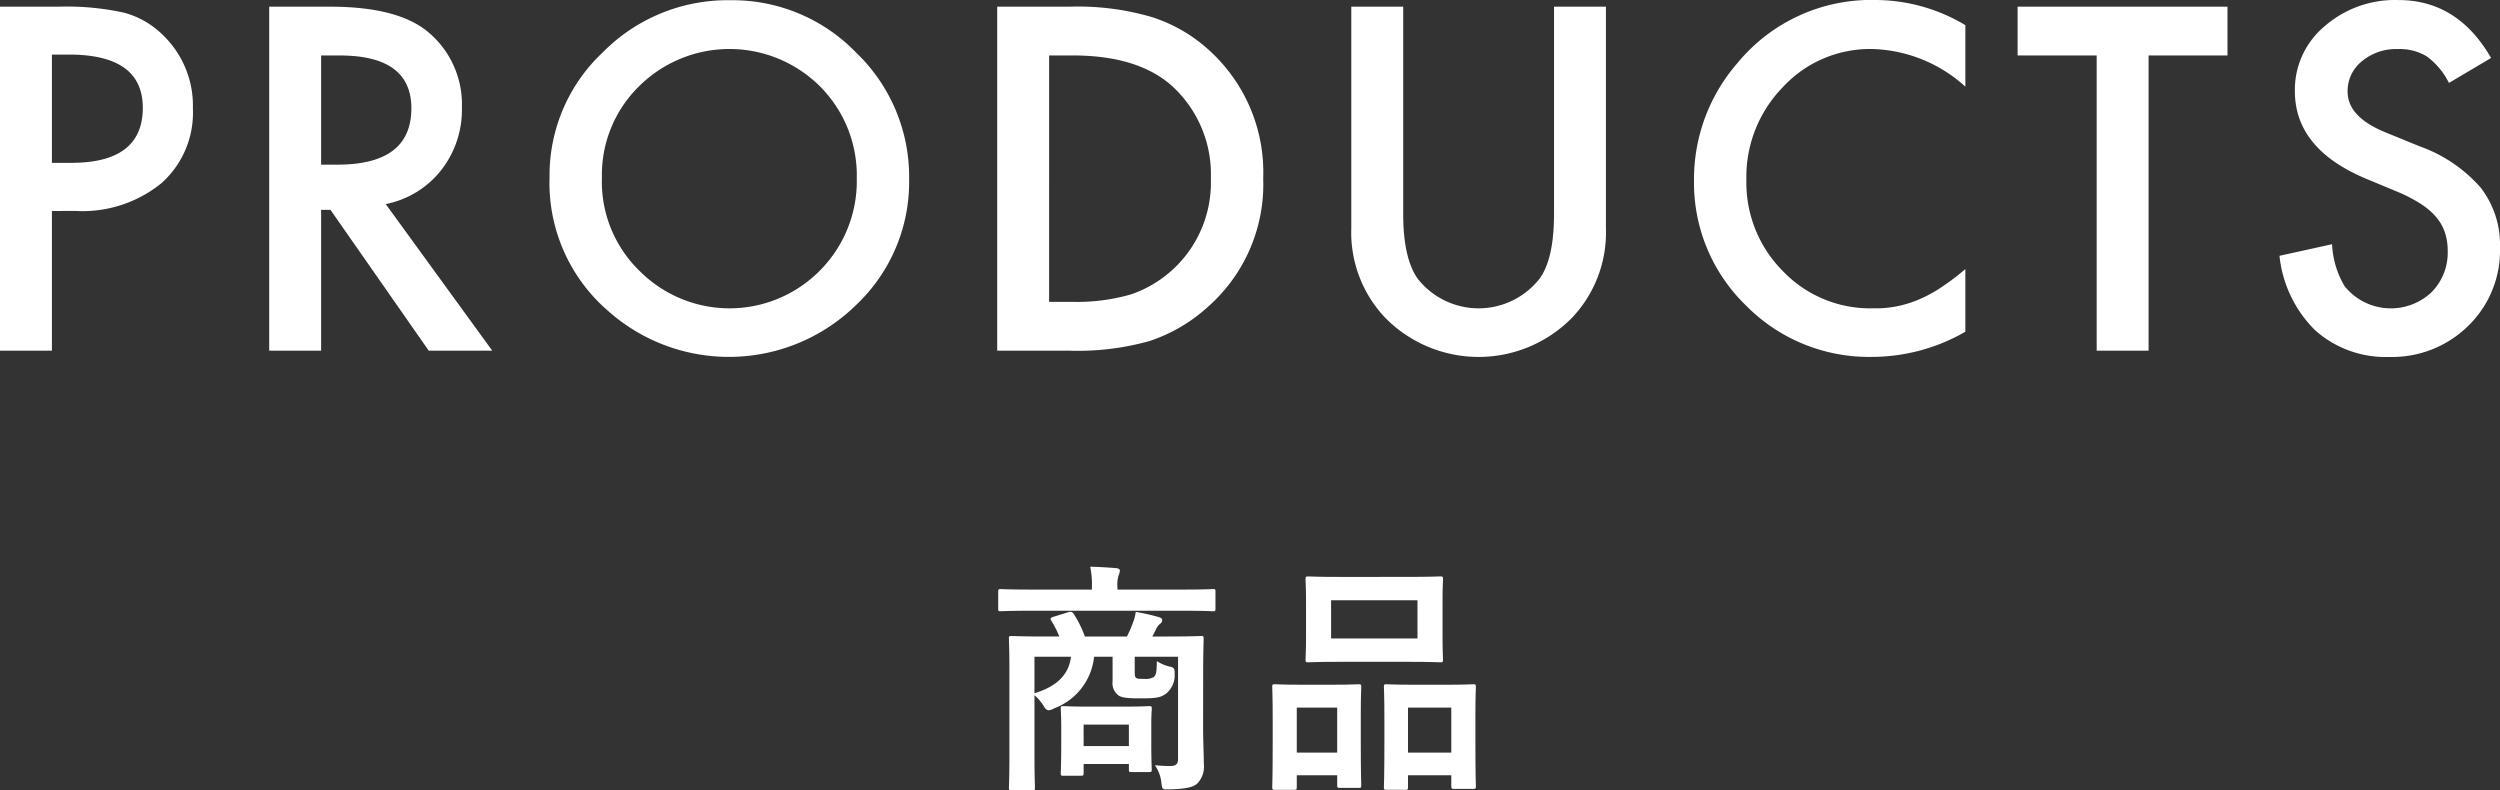 <svg xmlns="http://www.w3.org/2000/svg" width="237.184" height="74.981" viewBox="0 0 237.184 74.981">
  <rect x="0" y="0" width="237.184" height="74.981" fill="#333333" stroke="none"/>
  <defs>
    <style>
      .cls-1 {
        fill: #fff;
      }
    </style>
  </defs>
  <g id="レイヤー_2" data-name="レイヤー 2">
    <g id="マウスオーバー">
      <g>
        <path class="cls-1" d="M4.925,20.016V33.268H0V.634H5.58a25.127,25.127,0,0,1,6.192.571,8.3,8.3,0,0,1,3.721,2.156A9.29,9.29,0,0,1,18.3,10.293a8.948,8.948,0,0,1-3,7.1,11.88,11.88,0,0,1-8.1,2.621Zm0-4.566H6.764q6.785,0,6.784-5.22,0-5.052-7-5.052H4.925Z"/>
        <path class="cls-1" d="M36.594,19.361,46.7,33.268H40.674L31.353,19.91h-.888V33.268H25.54V.634h5.771q6.467,0,9.341,2.431a8.929,8.929,0,0,1,3.17,7.144,9.272,9.272,0,0,1-1.986,5.96A8.854,8.854,0,0,1,36.594,19.361ZM30.465,15.62h1.563q7,0,7-5.348,0-5.009-6.8-5.009H30.465Z"/>
        <path class="cls-1" d="M52.138,16.8A15.982,15.982,0,0,1,57.189,4.967,16.629,16.629,0,0,1,69.279.021,16.316,16.316,0,0,1,81.242,5.009a16.308,16.308,0,0,1,5.01,11.984,16.051,16.051,0,0,1-5.03,11.942,17.245,17.245,0,0,1-23.546.55A16.035,16.035,0,0,1,52.138,16.8Zm4.967.064a11.793,11.793,0,0,0,3.635,8.9A12.042,12.042,0,0,0,77.755,25.7a12.018,12.018,0,0,0,3.53-8.75A11.958,11.958,0,0,0,77.8,8.2a12.17,12.17,0,0,0-17.184,0A11.773,11.773,0,0,0,57.105,16.867Z"/>
        <path class="cls-1" d="M94.608,33.268V.634h6.848a24.927,24.927,0,0,1,7.778.972,14.552,14.552,0,0,1,5.559,3.234,15.615,15.615,0,0,1,5.052,12.111,15.466,15.466,0,0,1-5.263,12.174,15.344,15.344,0,0,1-5.538,3.234,25.2,25.2,0,0,1-7.672.909Zm4.925-4.629h2.219a18.522,18.522,0,0,0,5.517-.7,11.2,11.2,0,0,0,7.609-10.991,11.341,11.341,0,0,0-3.593-8.708q-3.234-2.98-9.533-2.98H99.533Z"/>
        <path class="cls-1" d="M133.127.634V20.291q0,4.206,1.374,6.15a7.349,7.349,0,0,0,11.561,0q1.374-1.881,1.374-6.15V.634h4.924V21.643a11.75,11.75,0,0,1-3.213,8.5,12.425,12.425,0,0,1-17.732,0,11.75,11.75,0,0,1-3.213-8.5V.634Z"/>
        <path class="cls-1" d="M186.461,2.388V8.222a13.659,13.659,0,0,0-8.835-3.572,11.252,11.252,0,0,0-8.476,3.614,12.189,12.189,0,0,0-3.465,8.793,11.9,11.9,0,0,0,3.465,8.666,11.45,11.45,0,0,0,8.5,3.529,10.415,10.415,0,0,0,4.417-.845,12.791,12.791,0,0,0,2.1-1.141,24.677,24.677,0,0,0,2.293-1.734v5.94a17.789,17.789,0,0,1-8.877,2.388,16.379,16.379,0,0,1-11.942-4.883A16.183,16.183,0,0,1,160.717,17.1a16.759,16.759,0,0,1,4.122-11.118A16.412,16.412,0,0,1,177.964,0,16.662,16.662,0,0,1,186.461,2.388Z"/>
        <path class="cls-1" d="M203.844,5.263V33.268h-4.925V5.263h-7.5V.634h19.91V5.263Z"/>
        <path class="cls-1" d="M236.339,5.5l-4,2.368a6.863,6.863,0,0,0-2.135-2.537,4.98,4.98,0,0,0-2.727-.676,5.041,5.041,0,0,0-3.4,1.162,3.607,3.607,0,0,0-1.352,2.875q0,2.388,3.55,3.847l3.255,1.331a13.894,13.894,0,0,1,5.813,3.921,8.837,8.837,0,0,1,1.839,5.675,9.97,9.97,0,0,1-3,7.44,10.3,10.3,0,0,1-7.5,2.959,10.037,10.037,0,0,1-7.018-2.515,11.586,11.586,0,0,1-3.4-7.081l4.988-1.1a8.486,8.486,0,0,0,1.184,3.974,5.625,5.625,0,0,0,8.264.57,5.335,5.335,0,0,0,1.522-3.91,5.5,5.5,0,0,0-.264-1.744,4.45,4.45,0,0,0-.824-1.458,6.632,6.632,0,0,0-1.448-1.247,14.087,14.087,0,0,0-2.114-1.11l-3.149-1.31q-6.7-2.832-6.7-8.285a7.861,7.861,0,0,1,2.81-6.151,10.16,10.16,0,0,1,7-2.494Q233.169,0,236.339,5.5Z"/>
        <path class="cls-1" d="M97.82,57.943c-2.054,0-2.747.047-2.885.047-.207,0-.231-.023-.231-.254V56.143c0-.231.024-.254.231-.254.138,0,.831.046,2.885.046h5.773V55.75a8.318,8.318,0,0,0-.162-1.985c.854.023,1.685.069,2.47.138.231.023.346.116.346.231a1.55,1.55,0,0,1-.115.439,3.07,3.07,0,0,0-.115,1.177v.185H112.2c2.055,0,2.748-.046,2.887-.046.207,0,.23.023.23.254v1.593c0,.231-.023.254-.23.254-.139,0-.832-.047-2.887-.047Zm16.323,11.036c0,1.362.069,2.7.069,3.486a2.3,2.3,0,0,1-.623,1.87c-.347.323-.97.508-2.609.554-.715.023-.715,0-.785-.554a3.583,3.583,0,0,0-.624-1.732c.624.047.878.07,1.455.07.508,0,.739-.162.739-.647V62.307h-4.11v1.339c0,.369,0,.577.139.669s.277.093.762.093a1.529,1.529,0,0,0,.923-.185c.231-.231.254-.531.278-1.5a3.907,3.907,0,0,0,1.154.508c.461.07.554.208.53.693a2.194,2.194,0,0,1-.831,1.893c-.53.392-1.015.439-2.493.439-1.178,0-1.731-.07-2.031-.3a1.445,1.445,0,0,1-.531-1.315V62.307H103.8a5.856,5.856,0,0,1-3.786,4.894,1.234,1.234,0,0,1-.508.185c-.185,0-.346-.139-.554-.508a4.484,4.484,0,0,0-.808-.924v5.772c0,1.939.046,2.886.046,3,0,.231-.023.254-.253.254H95.974c-.231,0-.254-.023-.254-.254,0-.138.046-1.062.046-3.093v-7.9c0-2.055-.046-2.978-.046-3.14,0-.23.023-.254.254-.254.162,0,.946.047,3.139.047H100.5a9.2,9.2,0,0,0-.762-1.5c-.138-.208-.069-.277.207-.369l1.409-.439c.3-.092.416,0,.554.231a10.242,10.242,0,0,1,1.016,2.078h3.994a10.9,10.9,0,0,0,.577-1.339,3.683,3.683,0,0,0,.254-.993,18.32,18.32,0,0,1,2.239.508c.185.069.278.138.278.277a.5.5,0,0,1-.232.369,1.465,1.465,0,0,0-.369.508,6.264,6.264,0,0,1-.347.67H110.8c2.217,0,3-.047,3.141-.047.23,0,.253.024.253.254,0,.139-.046,1.224-.046,3.325Zm-16-6.672V65.77c2.216-.67,3.278-1.847,3.462-3.463ZM100.892,73.6c-.232,0-.254-.023-.254-.277,0-.138.046-.6.046-3.07V69.071c0-1.177-.046-1.662-.046-1.824,0-.231.022-.254.254-.254.137,0,.714.047,2.493.047h3.139c1.778,0,2.355-.047,2.494-.047.23,0,.253.023.253.254,0,.139-.045.6-.045,1.5v1.316c0,2.332.045,2.77.045,2.909,0,.254-.023.277-.253.277h-1.663c-.23,0-.253-.023-.253-.277v-.485h-4.294v.831c0,.254-.024.277-.254.277Zm1.916-2.816H107.1V68.748h-4.294Z"/>
        <path class="cls-1" d="M120.953,74.935c-.231,0-.254-.023-.254-.277,0-.138.046-.785.046-4.317V68.194c0-2.216-.046-2.863-.046-3.024,0-.231.023-.254.254-.254.161,0,.738.046,2.446.046h3.025c1.731,0,2.308-.046,2.471-.046.23,0,.253.023.253.254,0,.138-.045.808-.045,2.631v2.424c0,3.463.045,4.133.045,4.271,0,.231-.023.254-.253.254h-1.8c-.208,0-.231-.023-.231-.254V73.55H123.03v1.108c0,.254-.022.277-.254.277ZM123.03,71.4h3.833V67.132H123.03Zm10.528-16.669c2.193,0,2.932-.046,3.093-.046.232,0,.254.023.254.254,0,.162-.046.762-.046,2.147v3.348c0,1.385.046,1.985.046,2.124,0,.254-.022.277-.254.277-.161,0-.9-.046-3.093-.046h-6.371c-2.171,0-2.933.046-3.072.046-.23,0-.254-.023-.254-.277,0-.139.047-.739.047-2.124V57.089c0-1.385-.047-1.985-.047-2.147,0-.231.024-.254.254-.254.139,0,.9.046,3.072.046Zm-7.272,5.841h8.195V56.951h-8.195Zm5.24,14.36c-.208,0-.23-.023-.23-.254,0-.161.046-.808.046-4.34V68.194c0-2.193-.046-2.863-.046-3,0-.254.022-.277.23-.277.162,0,.762.046,2.539.046h3.187c1.777,0,2.378-.046,2.517-.046.23,0,.253.023.253.277,0,.138-.046.808-.046,2.655v2.47c0,3.463.046,4.109.046,4.248,0,.254-.023.277-.253.277h-1.825c-.23,0-.254-.023-.254-.277V73.55h-4.109v1.131c0,.231-.023.254-.254.254Zm2.055-3.532h4.109V67.132h-4.109Z"/>
      </g>
    </g>
  </g>
</svg>
